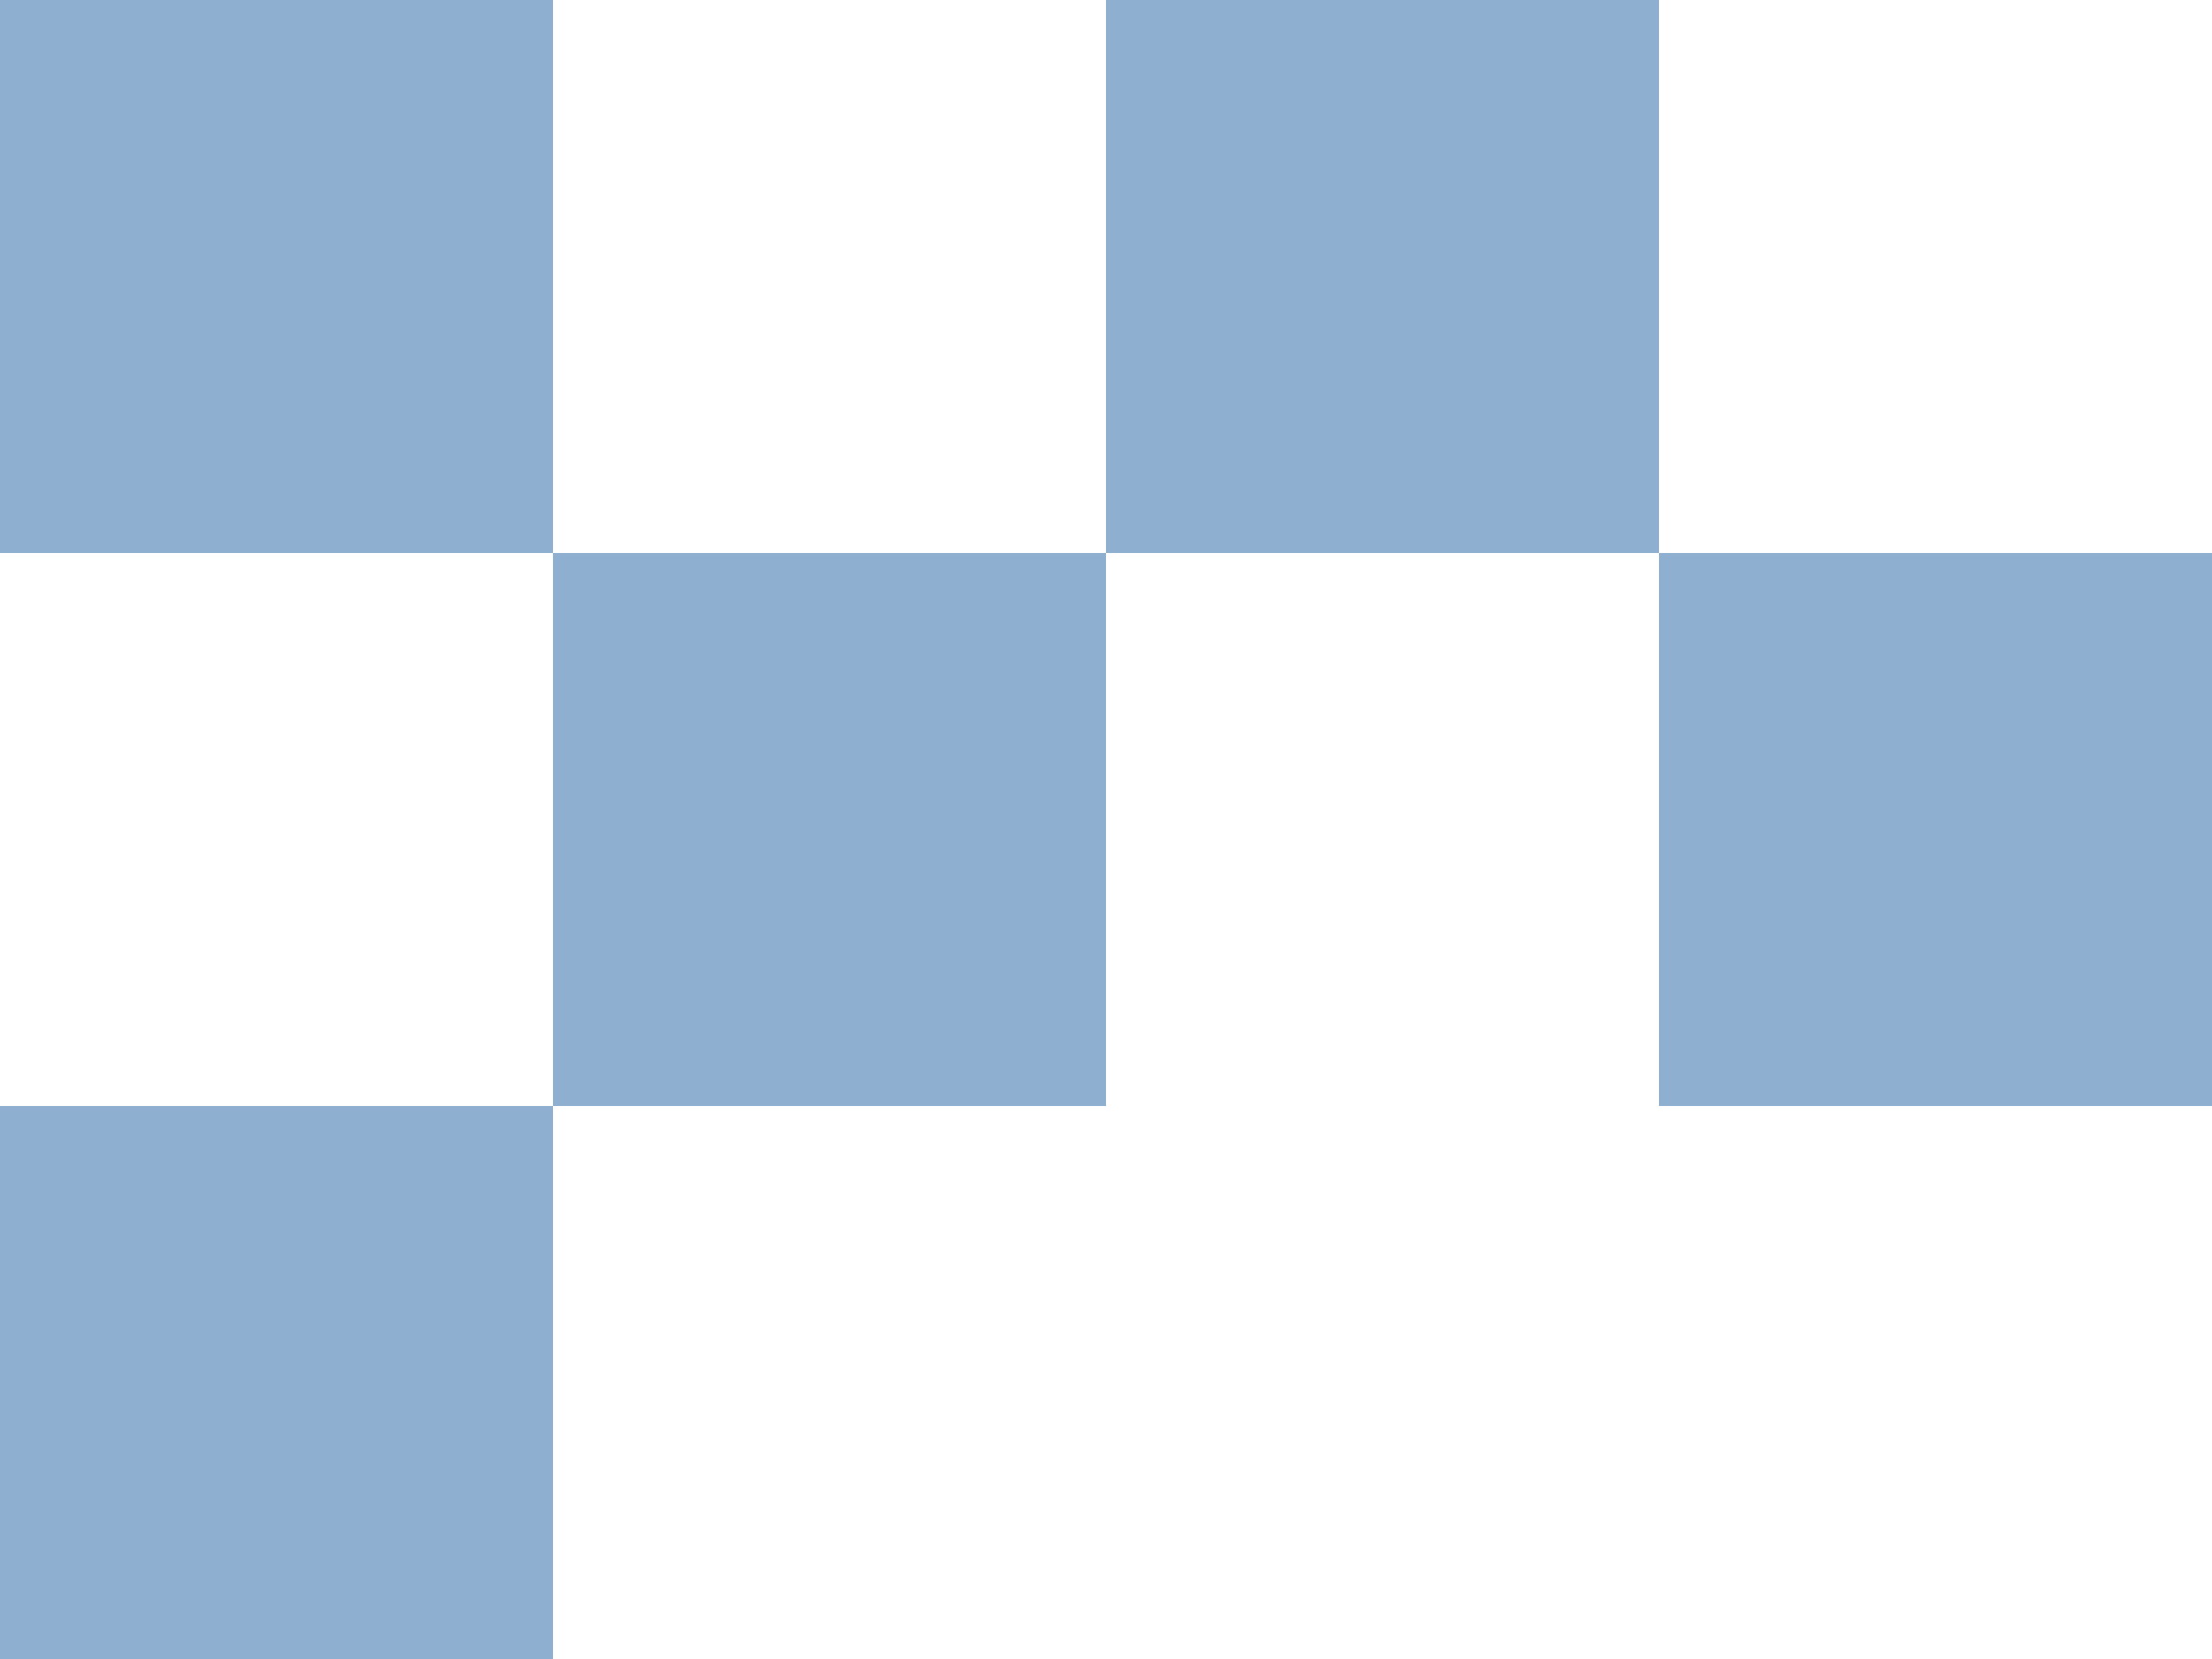 <svg width="160" height="120" viewBox="0 0 160 120" fill="none" xmlns="http://www.w3.org/2000/svg">
<path d="M120 80L120 40L160 40L160 80L120 80Z" fill="#8FAFD0"/>
<path d="M80 40L80 -4.76837e-06L120 4.76995e-07L120 40L80 40Z" fill="#8FAFD0"/>
<path d="M0 40L5.24537e-06 -4.76837e-06L40 4.76995e-07L40 40L0 40Z" fill="#8FAFD0"/>
<path d="M40 80L40 40L80 40L80 80L40 80Z" fill="#8FAFD0"/>
<path d="M0 120L5.24537e-06 80L40 80L40 120L0 120Z" fill="#8FAFD0"/>
</svg>
